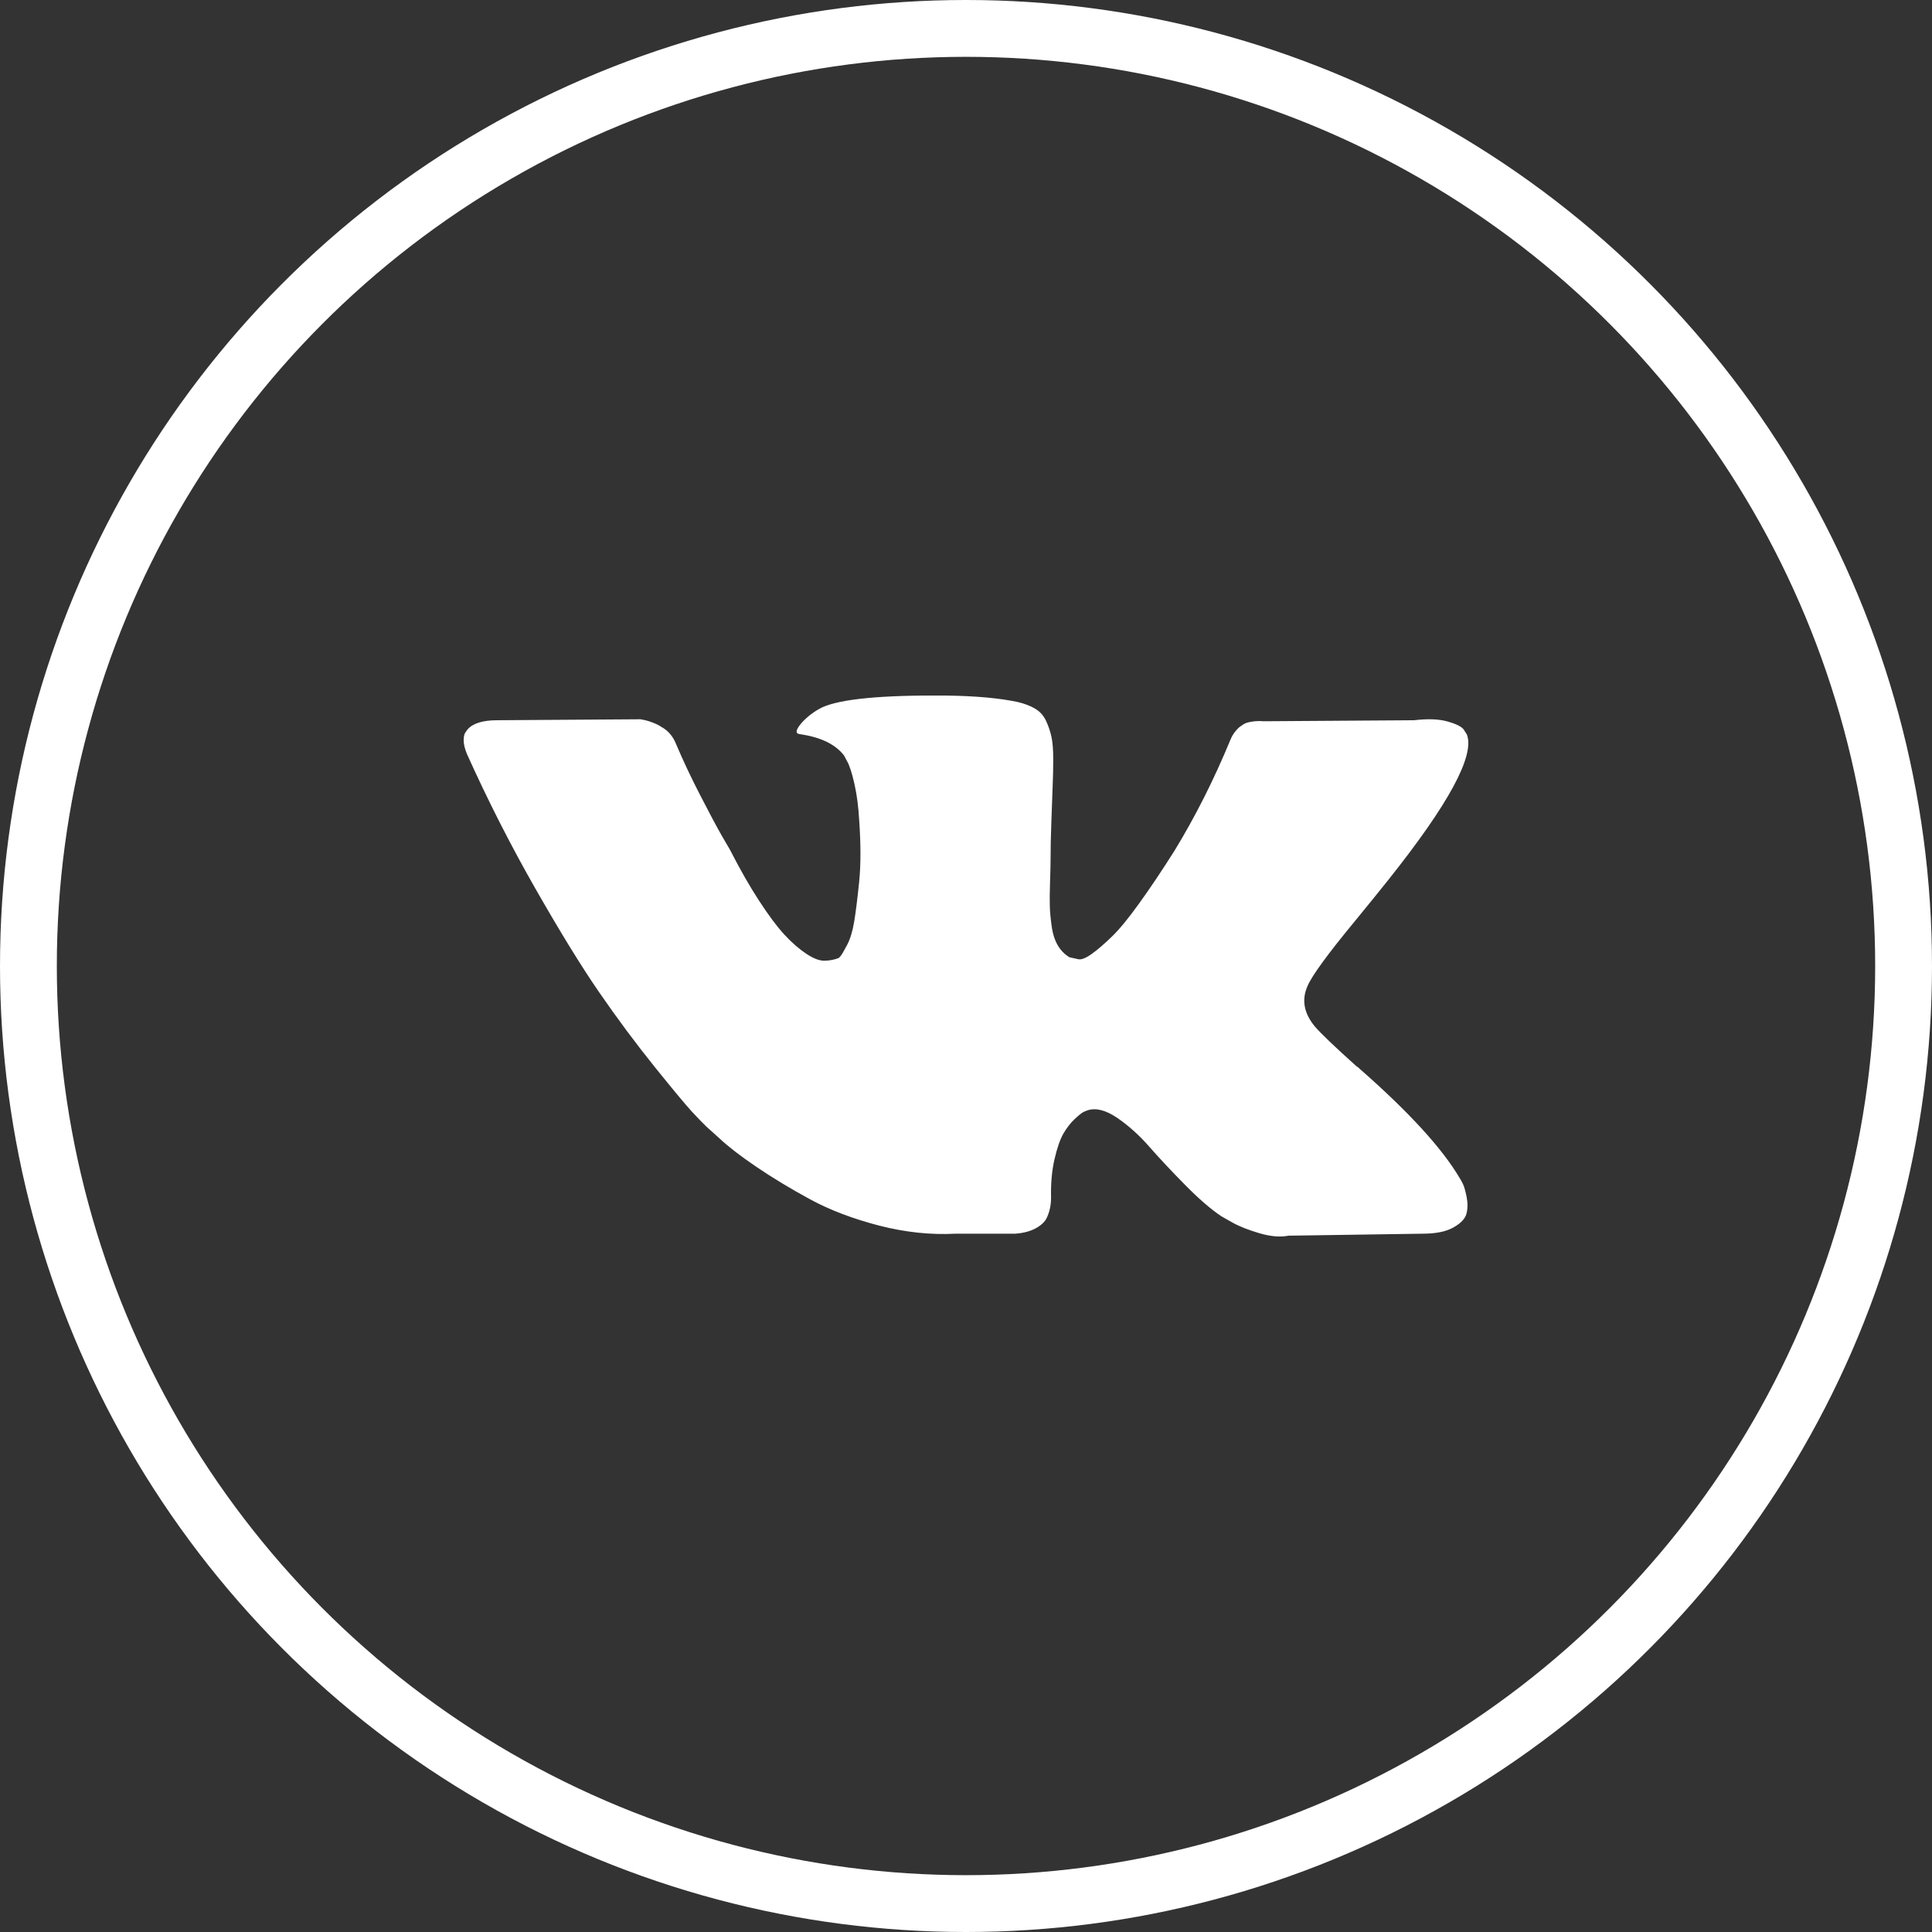<?xml version="1.0" encoding="UTF-8"?> <svg xmlns="http://www.w3.org/2000/svg" width="34" height="34" viewBox="0 0 34 34" fill="none"><rect x="0" y="0" width="34" height="34" fill="#333333" stroke="none"/> <path d="M25.746 20.838C25.725 20.794 25.705 20.758 25.686 20.729C25.379 20.208 24.793 19.568 23.928 18.809L23.91 18.792L23.901 18.783L23.891 18.774H23.882C23.489 18.421 23.241 18.184 23.137 18.062C22.947 17.83 22.904 17.596 23.008 17.358C23.082 17.179 23.358 16.799 23.836 16.22C24.088 15.913 24.287 15.667 24.435 15.481C25.496 14.149 25.956 13.298 25.815 12.927L25.76 12.84C25.723 12.788 25.628 12.74 25.474 12.697C25.321 12.653 25.125 12.647 24.886 12.675L22.235 12.693C22.173 12.687 22.112 12.689 22.05 12.697C21.989 12.706 21.949 12.715 21.931 12.723C21.912 12.732 21.897 12.739 21.885 12.745L21.848 12.771C21.817 12.788 21.784 12.819 21.747 12.863C21.71 12.906 21.679 12.956 21.655 13.015C21.366 13.715 21.038 14.367 20.67 14.97C20.443 15.329 20.234 15.64 20.044 15.903C19.854 16.167 19.694 16.361 19.565 16.485C19.436 16.61 19.32 16.71 19.216 16.785C19.111 16.861 19.031 16.892 18.977 16.881C18.921 16.869 18.869 16.858 18.82 16.846C18.734 16.794 18.665 16.723 18.613 16.633C18.561 16.543 18.525 16.43 18.507 16.294C18.488 16.158 18.477 16.041 18.475 15.942C18.472 15.844 18.473 15.705 18.479 15.525C18.485 15.346 18.488 15.224 18.488 15.16C18.488 14.941 18.493 14.702 18.503 14.444C18.512 14.186 18.519 13.982 18.525 13.831C18.532 13.681 18.535 13.521 18.535 13.353C18.535 13.186 18.524 13.054 18.502 12.958C18.481 12.863 18.448 12.77 18.406 12.68C18.363 12.59 18.3 12.521 18.217 12.472C18.134 12.422 18.031 12.383 17.909 12.354C17.583 12.285 17.169 12.248 16.666 12.241C15.524 12.23 14.791 12.3 14.466 12.45C14.337 12.514 14.22 12.601 14.116 12.711C14.005 12.838 13.99 12.908 14.07 12.919C14.438 12.971 14.699 13.096 14.852 13.293L14.908 13.397C14.951 13.473 14.994 13.606 15.037 13.797C15.08 13.988 15.107 14.199 15.12 14.431C15.15 14.854 15.15 15.216 15.12 15.517C15.089 15.818 15.06 16.053 15.032 16.22C15.004 16.388 14.963 16.524 14.908 16.629C14.852 16.733 14.816 16.797 14.797 16.82C14.779 16.843 14.764 16.858 14.751 16.863C14.671 16.892 14.589 16.907 14.503 16.907C14.417 16.907 14.312 16.866 14.19 16.785C14.067 16.704 13.939 16.593 13.807 16.451C13.675 16.309 13.527 16.11 13.361 15.855C13.195 15.601 13.023 15.3 12.845 14.952L12.698 14.7C12.606 14.538 12.48 14.302 12.321 13.992C12.161 13.682 12.02 13.383 11.897 13.092C11.848 12.971 11.775 12.879 11.677 12.815L11.631 12.788C11.6 12.765 11.551 12.741 11.483 12.715C11.415 12.688 11.345 12.67 11.271 12.658L8.749 12.675C8.492 12.675 8.317 12.731 8.225 12.841L8.188 12.893C8.169 12.922 8.16 12.968 8.16 13.032C8.16 13.096 8.179 13.174 8.216 13.266C8.584 14.083 8.984 14.871 9.417 15.629C9.85 16.388 10.225 16.999 10.544 17.462C10.864 17.926 11.189 18.363 11.52 18.774C11.852 19.186 12.071 19.449 12.178 19.565C12.286 19.681 12.37 19.768 12.431 19.826L12.662 20.034C12.809 20.173 13.025 20.34 13.31 20.534C13.596 20.728 13.912 20.919 14.258 21.107C14.605 21.295 15.009 21.448 15.469 21.568C15.929 21.686 16.377 21.734 16.812 21.711H17.871C18.086 21.694 18.248 21.63 18.359 21.52L18.396 21.476C18.42 21.442 18.443 21.388 18.465 21.316C18.486 21.243 18.497 21.164 18.497 21.077C18.491 20.828 18.511 20.603 18.557 20.403C18.603 20.203 18.655 20.053 18.713 19.951C18.772 19.85 18.837 19.765 18.911 19.695C18.985 19.626 19.037 19.584 19.068 19.569C19.099 19.555 19.123 19.545 19.142 19.539C19.289 19.492 19.462 19.538 19.662 19.673C19.861 19.81 20.048 19.977 20.223 20.177C20.398 20.377 20.608 20.601 20.854 20.851C21.099 21.1 21.314 21.285 21.498 21.407L21.682 21.511C21.805 21.581 21.965 21.644 22.161 21.702C22.357 21.76 22.529 21.775 22.676 21.746L25.033 21.711C25.266 21.711 25.447 21.675 25.576 21.602C25.705 21.53 25.782 21.45 25.806 21.363C25.83 21.276 25.832 21.178 25.811 21.068C25.789 20.958 25.767 20.881 25.746 20.838Z" fill="white"></path> <circle cx="17" cy="17" r="16.5" stroke="white"></circle> </svg> 